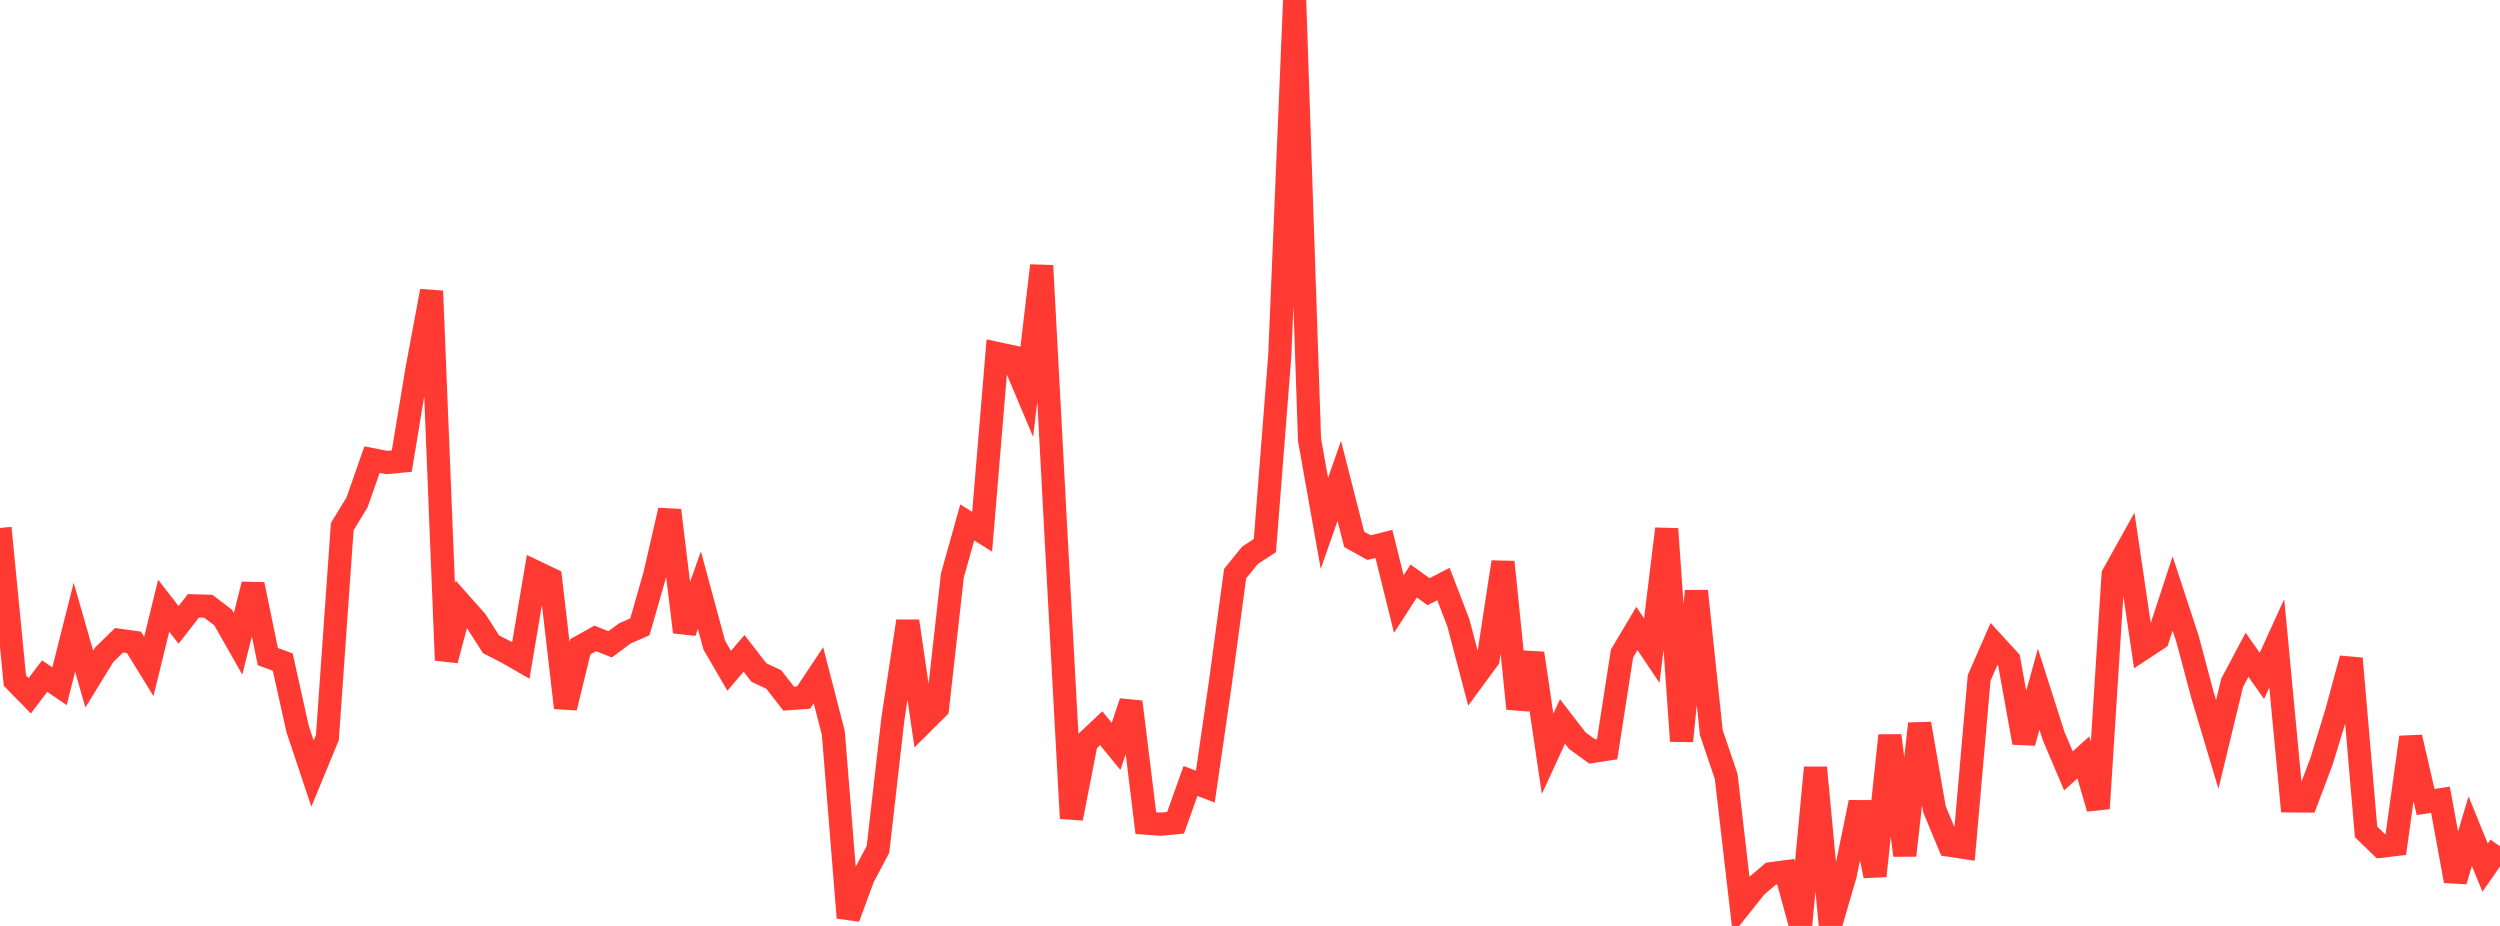 <?xml version="1.0" standalone="no"?>
<!DOCTYPE svg PUBLIC "-//W3C//DTD SVG 1.1//EN" "http://www.w3.org/Graphics/SVG/1.1/DTD/svg11.dtd">

<svg width="135" height="50" viewBox="0 0 135 50" preserveAspectRatio="none" 
  xmlns="http://www.w3.org/2000/svg"
  xmlns:xlink="http://www.w3.org/1999/xlink">


<polyline points="0.0, 28.509 0.804, 36.753 1.607, 37.572 2.411, 36.509 3.214, 37.056 4.018, 33.869 4.821, 36.668 5.625, 35.358 6.429, 34.574 7.232, 34.685 8.036, 35.99 8.839, 32.71 9.643, 33.745 10.446, 32.714 11.25, 32.737 12.054, 33.351 12.857, 34.765 13.661, 31.56 14.464, 35.456 15.268, 35.752 16.071, 39.365 16.875, 41.773 17.679, 39.826 18.482, 28.437 19.286, 27.116 20.089, 24.82 20.893, 24.976 21.696, 24.901 22.5, 20.035 23.304, 15.716 24.107, 35.652 24.911, 32.634 25.714, 33.538 26.518, 34.794 27.321, 35.202 28.125, 35.663 28.929, 30.889 29.732, 31.273 30.536, 38.219 31.339, 34.924 32.143, 34.475 32.946, 34.794 33.75, 34.2 34.554, 33.849 35.357, 31.044 36.161, 27.557 36.964, 34.13 37.768, 31.869 38.571, 34.839 39.375, 36.223 40.179, 35.28 40.982, 36.316 41.786, 36.695 42.589, 37.727 43.393, 37.67 44.196, 36.462 45.0, 39.582 45.804, 49.557 46.607, 47.387 47.411, 45.864 48.214, 38.841 49.018, 33.543 49.821, 39.041 50.625, 38.242 51.429, 31.077 52.232, 28.21 53.036, 28.715 53.839, 19.087 54.643, 19.259 55.446, 21.167 56.25, 14.344 57.054, 29.445 57.857, 44.192 58.661, 40.081 59.464, 39.324 60.268, 40.307 61.071, 37.904 61.875, 44.449 62.679, 44.506 63.482, 44.429 64.286, 42.172 65.089, 42.477 65.893, 36.923 66.696, 30.978 67.5, 29.985 68.304, 29.462 69.107, 19.22 69.911, 0.0 70.714, 23.744 71.518, 28.263 72.321, 25.968 73.125, 29.124 73.929, 29.572 74.732, 29.371 75.536, 32.621 76.339, 31.375 77.143, 31.95 77.946, 31.537 78.75, 33.627 79.554, 36.681 80.357, 35.59 81.161, 30.35 81.964, 38.264 82.768, 35.279 83.571, 40.705 84.375, 38.956 85.179, 39.999 85.982, 40.581 86.786, 40.455 87.589, 35.29 88.393, 33.937 89.196, 35.135 90.0, 28.56 90.804, 40.017 91.607, 31.919 92.411, 39.562 93.214, 41.927 94.018, 48.876 94.821, 47.867 95.625, 47.181 96.429, 47.074 97.232, 50.0 98.036, 41.453 98.839, 49.999 99.643, 47.236 100.446, 43.327 101.25, 47.3 102.054, 39.718 102.857, 46.191 103.661, 39.081 104.464, 43.706 105.268, 45.641 106.071, 45.763 106.875, 36.606 107.679, 34.77 108.482, 35.643 109.286, 40.104 110.089, 37.216 110.893, 39.736 111.696, 41.629 112.5, 40.9 113.304, 43.655 114.107, 31.038 114.911, 29.596 115.714, 35.027 116.518, 34.498 117.321, 32.048 118.125, 34.495 118.929, 37.515 119.732, 40.199 120.536, 36.871 121.339, 35.359 122.143, 36.497 122.946, 34.738 123.75, 43.248 124.554, 43.254 125.357, 41.129 126.161, 38.507 126.964, 35.562 127.768, 44.921 128.571, 45.699 129.375, 45.603 130.179, 39.812 130.982, 43.307 131.786, 43.186 132.589, 47.573 133.393, 44.883 134.196, 46.853 135.0, 45.7" fill="none" stroke="#ff3a33" stroke-width="1.25"/>

</svg>